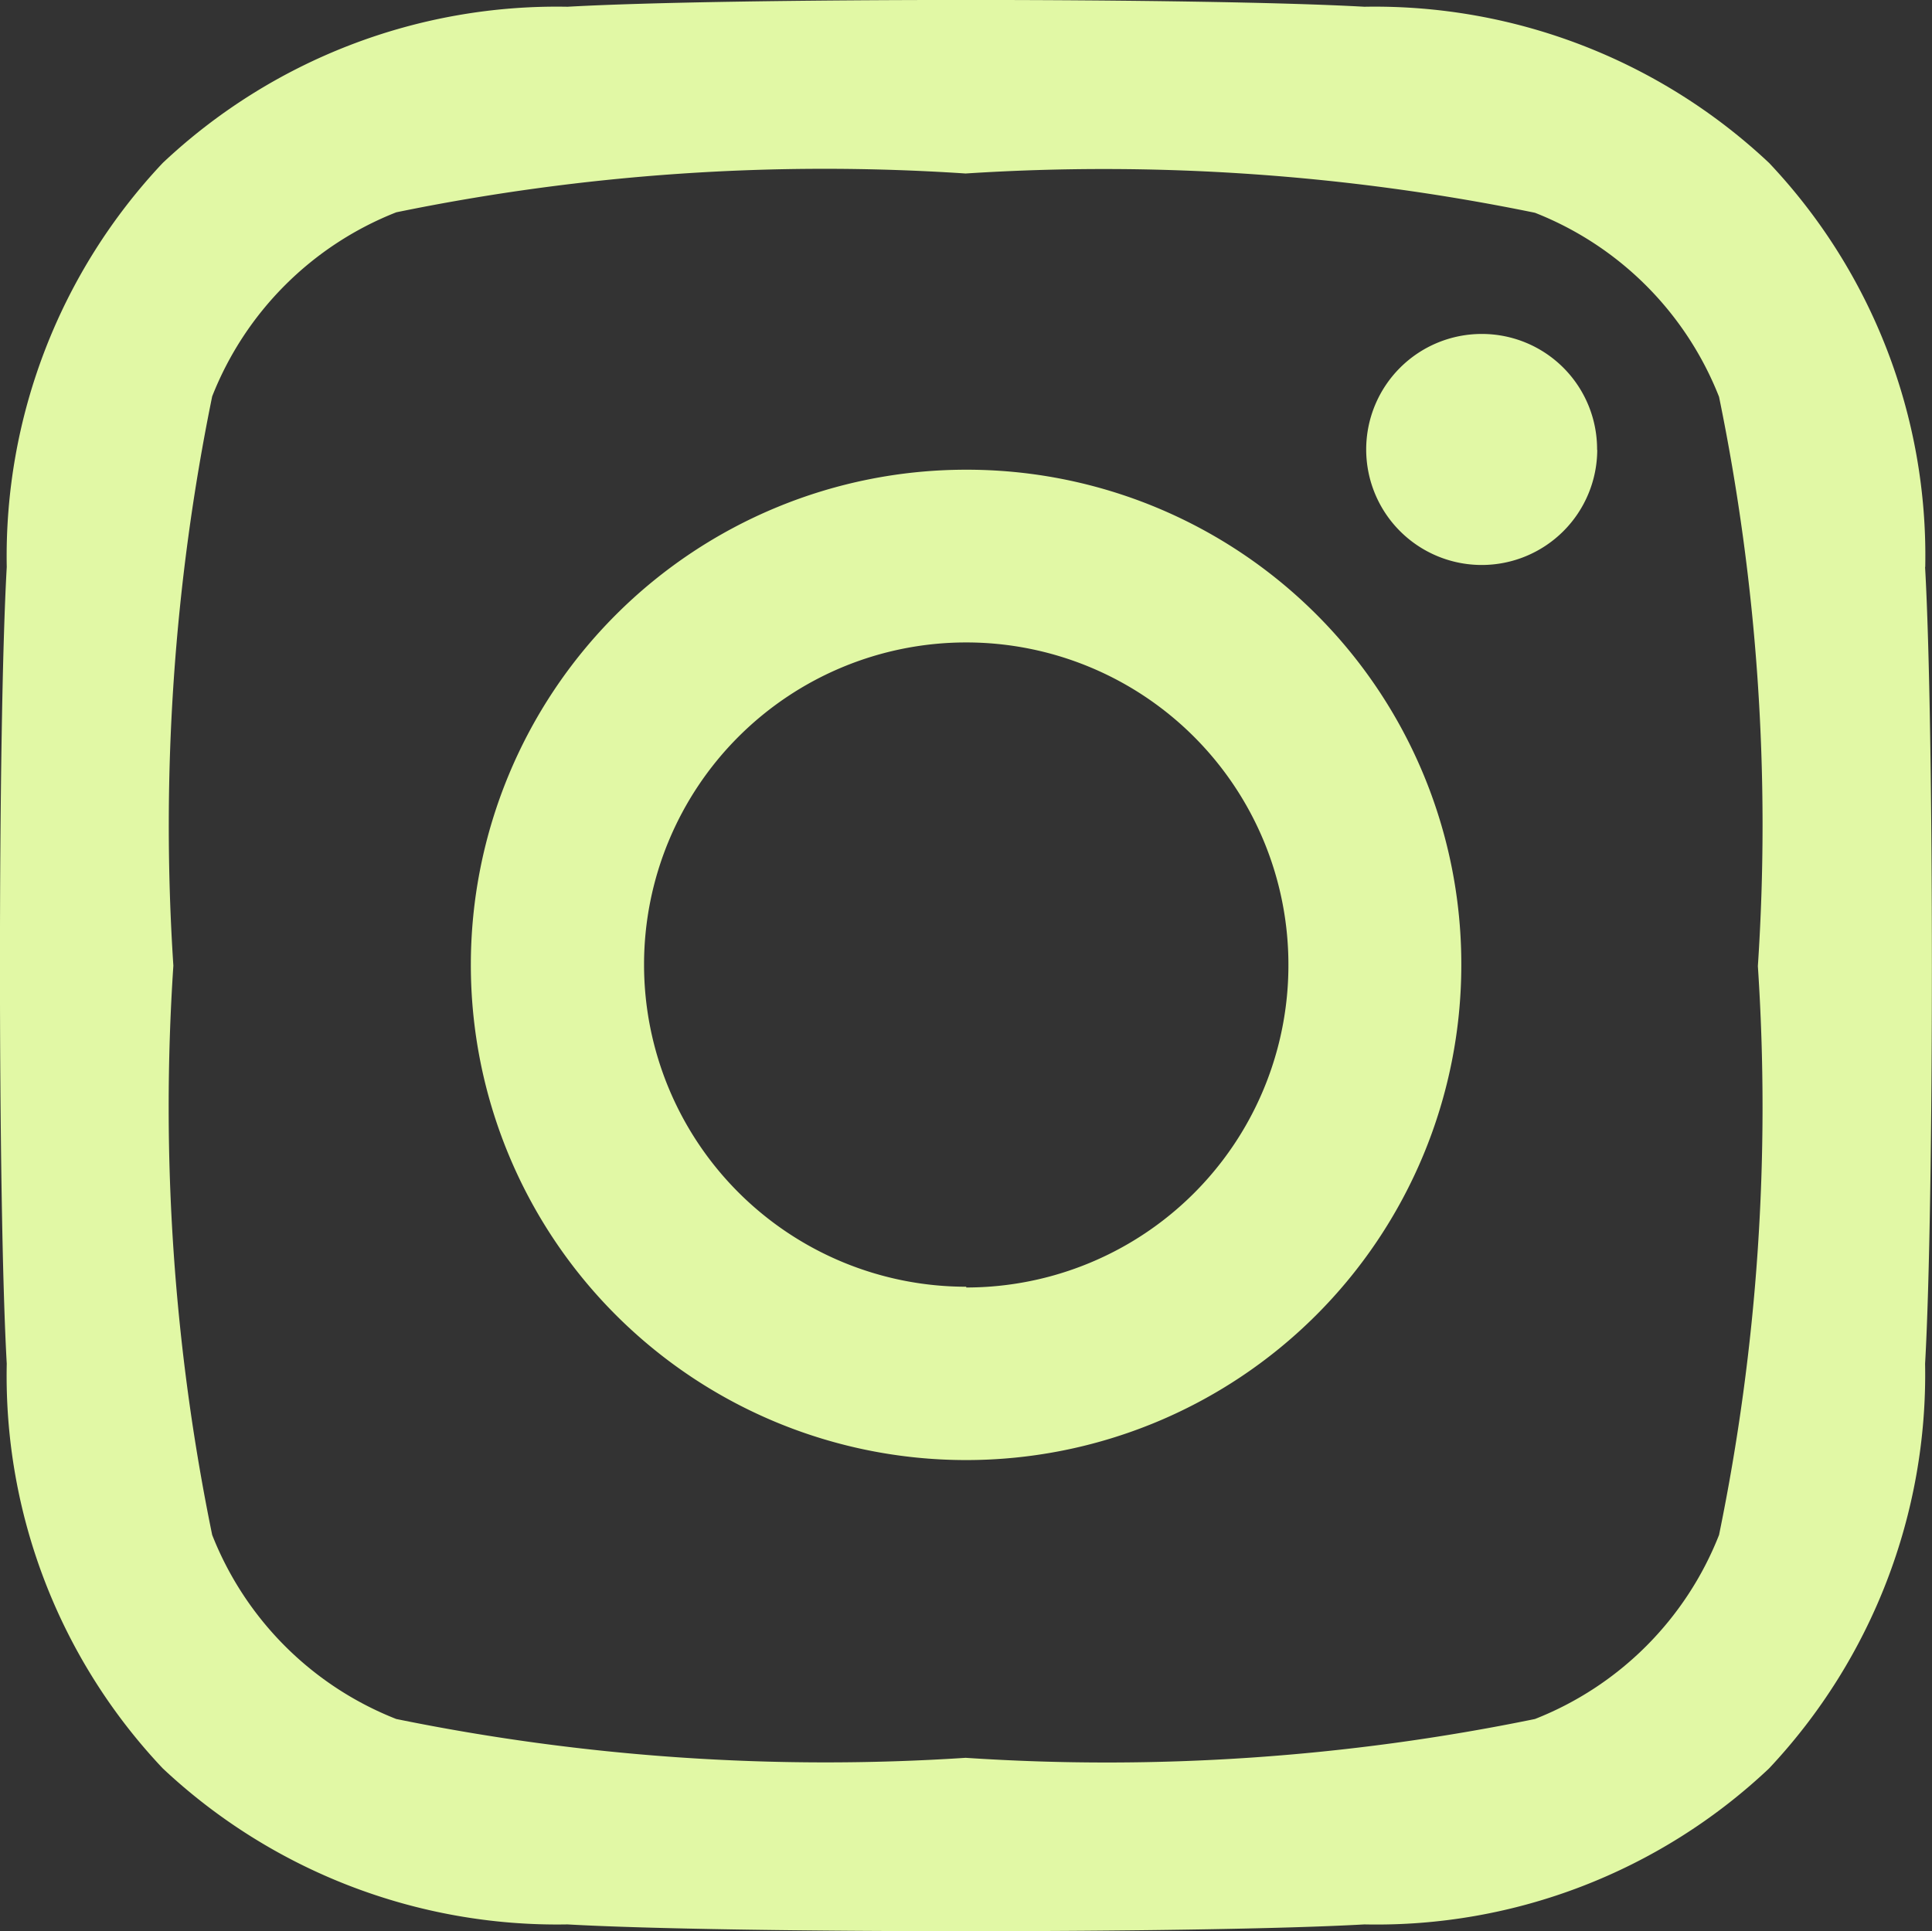 <?xml version="1.0" encoding="UTF-8"?>
<svg xmlns="http://www.w3.org/2000/svg" width="12.593" height="12.59" viewBox="0 0 12.593 12.59">
  <rect x="0" y="0" width="12.593" height="12.59" fill="#333333" stroke="none"/>
  <path id="Icon_awesome-instagram" data-name="Icon awesome-instagram" d="M6.293,5.3A3.228,3.228,0,1,0,9.52,8.533,3.223,3.223,0,0,0,6.293,5.3Zm0,5.326a2.1,2.1,0,1,1,2.1-2.1A2.1,2.1,0,0,1,6.293,10.631Zm4.113-5.458a.753.753,0,1,1-.753-.753A.751.751,0,0,1,10.405,5.173Zm2.138.764A3.726,3.726,0,0,0,11.526,3.3,3.75,3.75,0,0,0,8.888,2.282c-1.039-.059-4.155-.059-5.194,0A3.745,3.745,0,0,0,1.056,3.3,3.738,3.738,0,0,0,.039,5.934c-.059,1.039-.059,4.155,0,5.194a3.726,3.726,0,0,0,1.017,2.638,3.755,3.755,0,0,0,2.638,1.017c1.039.059,4.155.059,5.194,0a3.726,3.726,0,0,0,2.638-1.017,3.75,3.75,0,0,0,1.017-2.638c.059-1.039.059-4.152,0-5.192ZM11.2,12.244a2.125,2.125,0,0,1-1.2,1.2,13.875,13.875,0,0,1-3.711.253,13.983,13.983,0,0,1-3.711-.253,2.125,2.125,0,0,1-1.2-1.2,13.875,13.875,0,0,1-.253-3.711,13.983,13.983,0,0,1,.253-3.711,2.125,2.125,0,0,1,1.2-1.2,13.875,13.875,0,0,1,3.711-.253A13.983,13.983,0,0,1,10,3.625a2.125,2.125,0,0,1,1.2,1.2,13.875,13.875,0,0,1,.253,3.711A13.867,13.867,0,0,1,11.2,12.244Z" transform="translate(0.005 -2.238)" fill="#e1f8a5"></path>
</svg>
